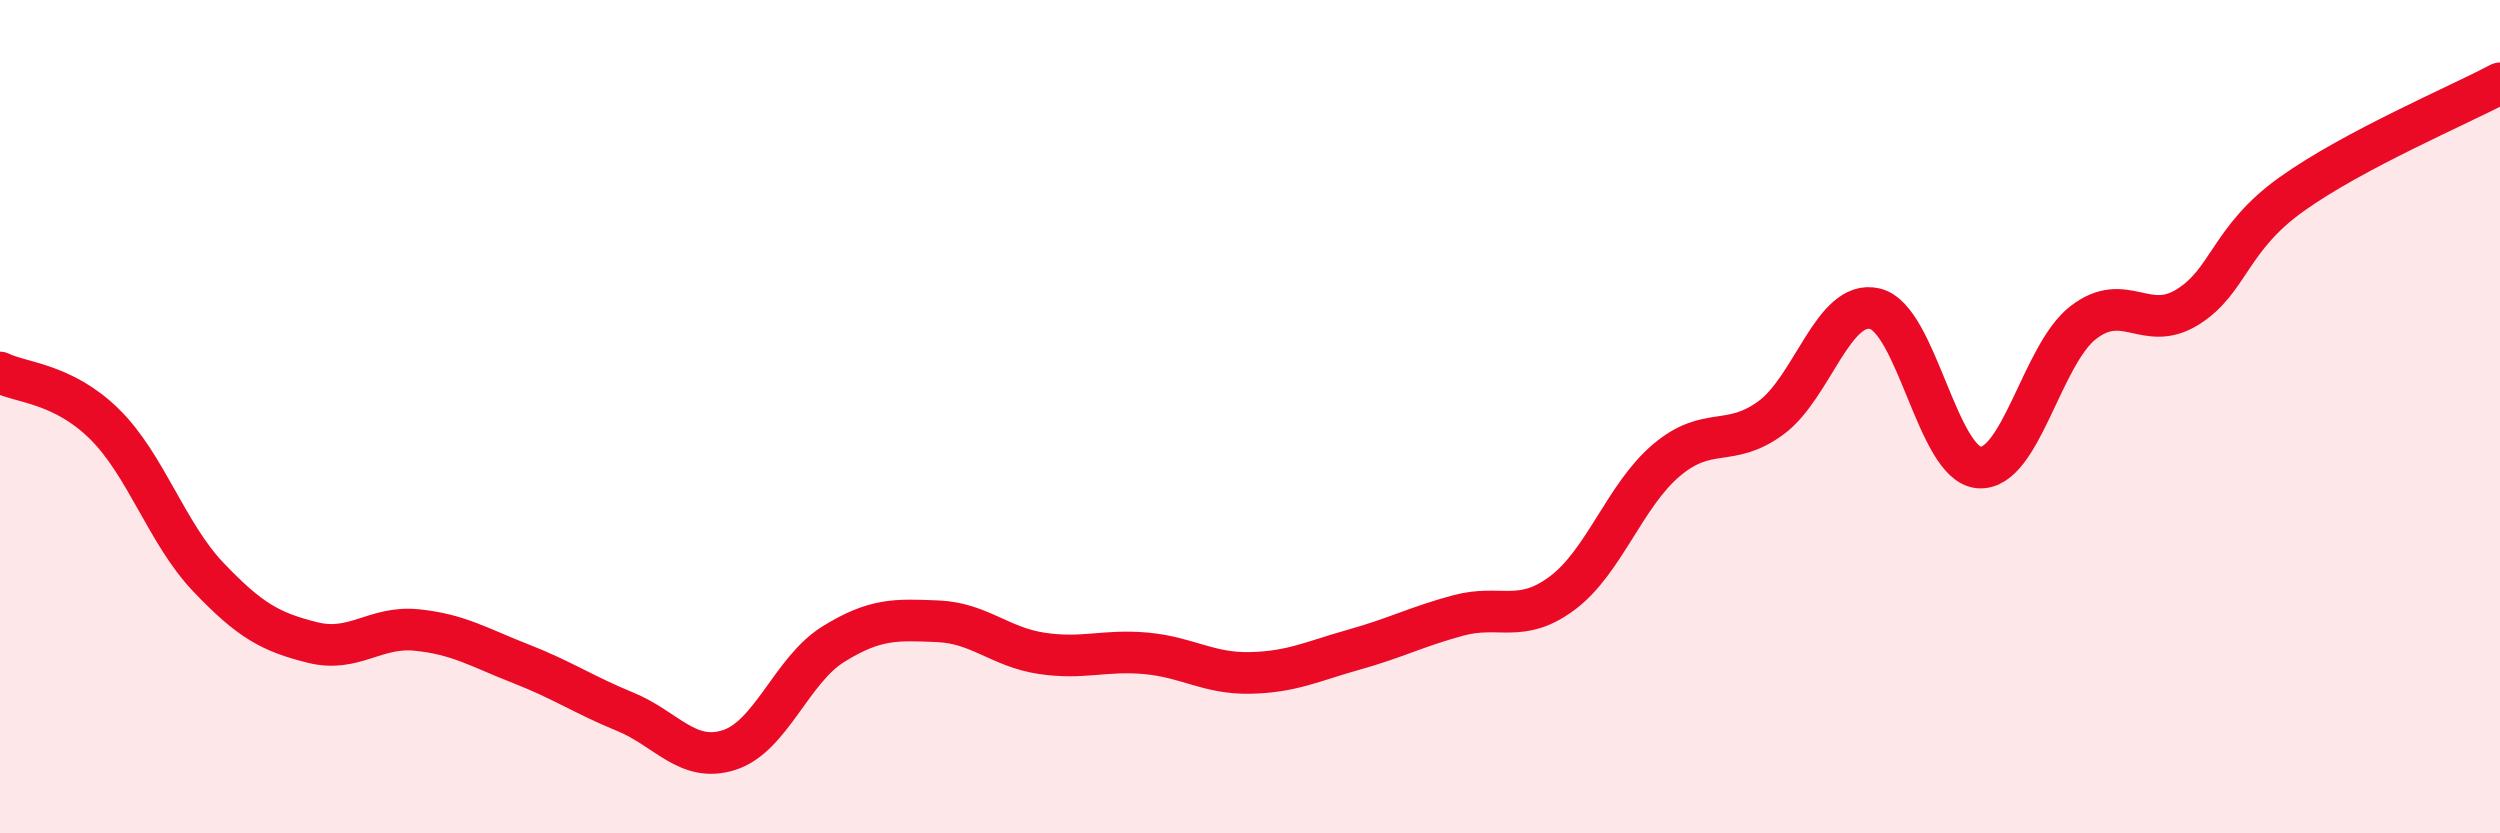 
    <svg width="60" height="20" viewBox="0 0 60 20" xmlns="http://www.w3.org/2000/svg">
      <path
        d="M 0,8.94 C 0.5,9.19 1.5,9.19 2.5,10.17 C 3.5,11.15 4,12.8 5,13.85 C 6,14.9 6.5,15.17 7.5,15.42 C 8.5,15.67 9,15.02 10,15.12 C 11,15.22 11.5,15.54 12.5,15.93 C 13.5,16.32 14,16.67 15,17.08 C 16,17.49 16.5,18.32 17.5,18 C 18.5,17.68 19,16.08 20,15.46 C 21,14.84 21.5,14.87 22.5,14.91 C 23.5,14.95 24,15.53 25,15.68 C 26,15.83 26.5,15.59 27.5,15.68 C 28.5,15.77 29,16.17 30,16.15 C 31,16.13 31.5,15.87 32.5,15.59 C 33.5,15.31 34,15.04 35,14.77 C 36,14.5 36.5,14.98 37.5,14.23 C 38.5,13.48 39,11.88 40,11.04 C 41,10.2 41.5,10.76 42.5,10.03 C 43.5,9.3 44,7.17 45,7.41 C 46,7.65 46.5,11.15 47.5,11.22 C 48.5,11.29 49,8.51 50,7.74 C 51,6.97 51.5,7.99 52.5,7.37 C 53.5,6.75 53.5,5.73 55,4.66 C 56.5,3.59 59,2.53 60,2L60 20L0 20Z"
        fill="#EB0A25"
        opacity="0.1"
        stroke-linecap="round"
        stroke-linejoin="round"
      />
      <path
        d="M 0,8.94 C 0.5,9.19 1.5,9.19 2.5,10.17 C 3.5,11.15 4,12.8 5,13.85 C 6,14.9 6.5,15.17 7.5,15.42 C 8.5,15.67 9,15.02 10,15.12 C 11,15.22 11.5,15.54 12.5,15.93 C 13.5,16.32 14,16.67 15,17.08 C 16,17.49 16.5,18.32 17.5,18 C 18.5,17.68 19,16.08 20,15.46 C 21,14.84 21.5,14.87 22.5,14.91 C 23.5,14.95 24,15.53 25,15.68 C 26,15.83 26.5,15.59 27.5,15.68 C 28.5,15.77 29,16.17 30,16.15 C 31,16.13 31.5,15.87 32.5,15.59 C 33.5,15.31 34,15.04 35,14.77 C 36,14.5 36.5,14.98 37.5,14.23 C 38.5,13.48 39,11.88 40,11.04 C 41,10.2 41.5,10.76 42.5,10.03 C 43.5,9.3 44,7.17 45,7.41 C 46,7.65 46.5,11.15 47.5,11.22 C 48.5,11.29 49,8.51 50,7.74 C 51,6.97 51.5,7.99 52.5,7.37 C 53.5,6.75 53.5,5.73 55,4.66 C 56.5,3.59 59,2.53 60,2"
        stroke="#EB0A25"
        stroke-width="1"
        fill="none"
        stroke-linecap="round"
        stroke-linejoin="round"
      />
    </svg>
  